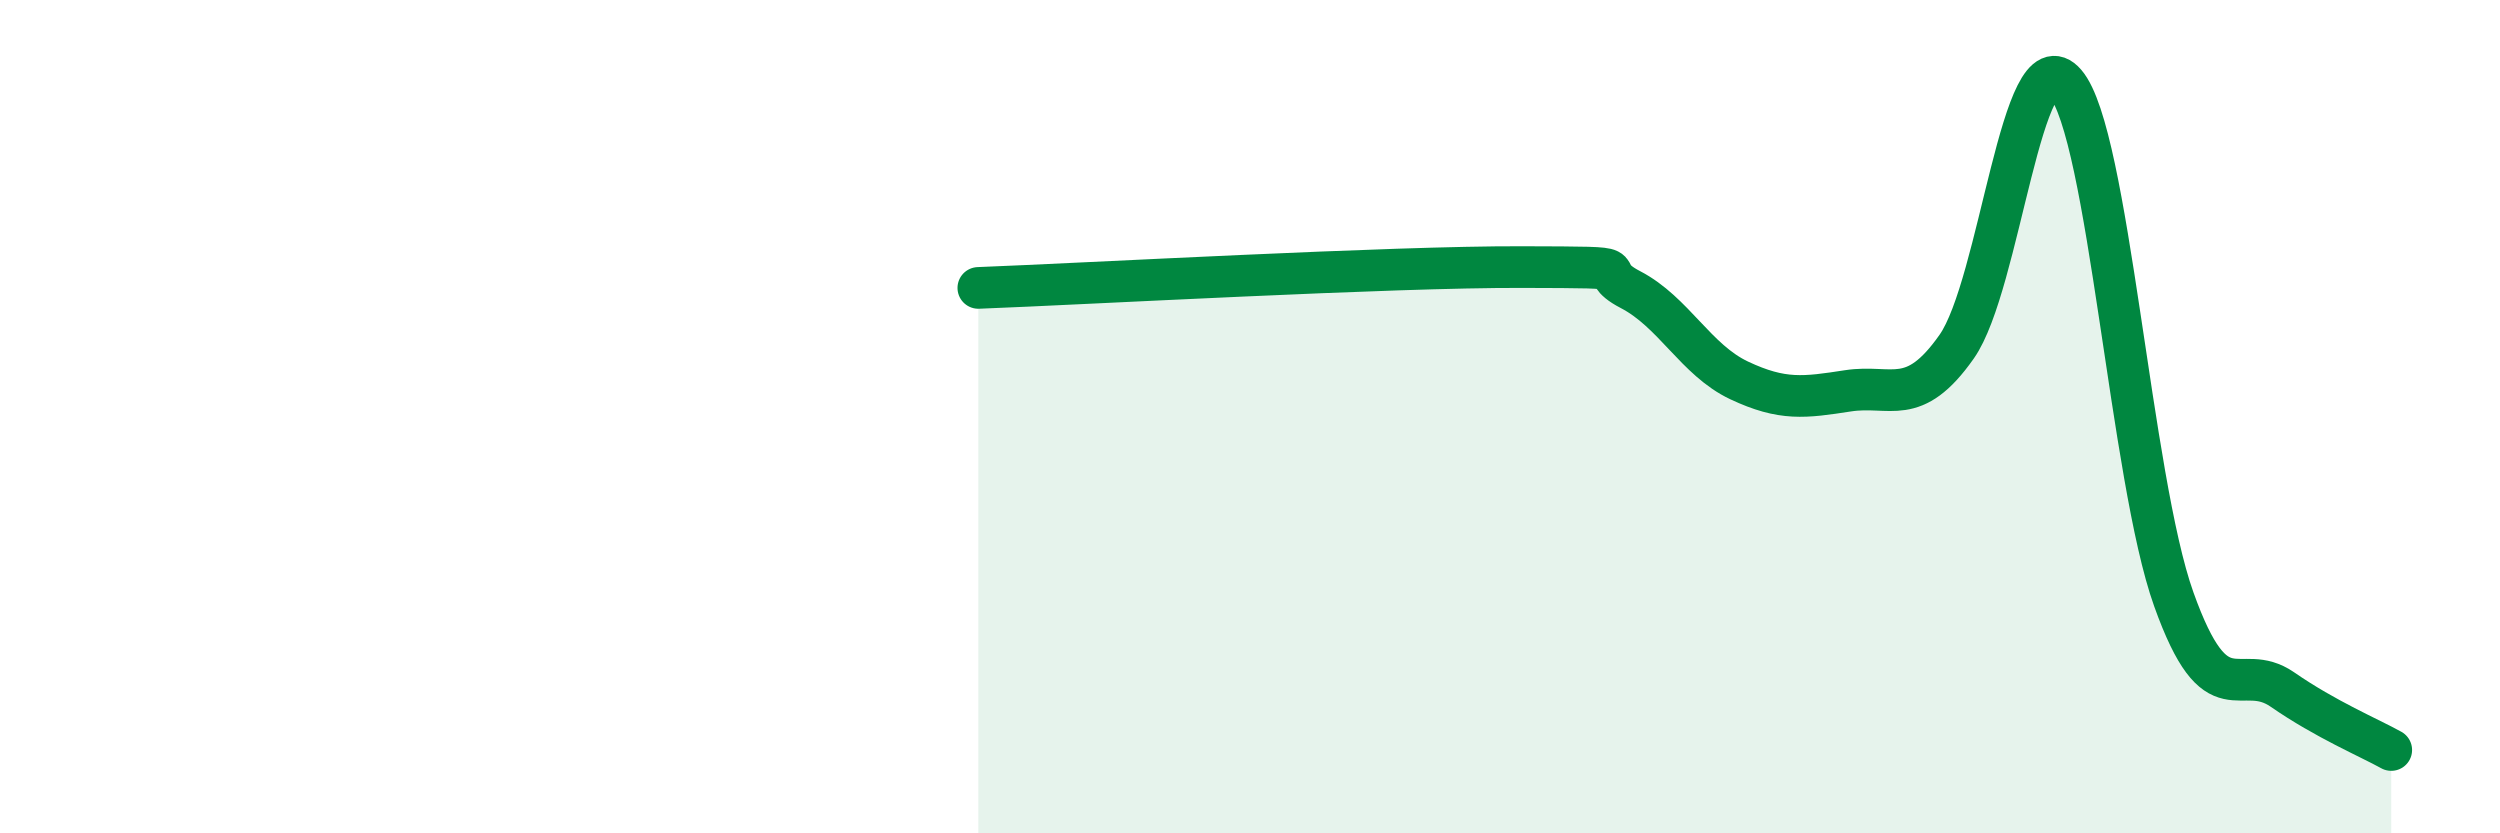 
    <svg width="60" height="20" viewBox="0 0 60 20" xmlns="http://www.w3.org/2000/svg">
      <path
        d="M 23.48,6.91 C 26.09,6.81 33.39,6.4 36.52,6.41 C 39.65,6.42 38.09,6.41 39.13,6.95 C 40.17,7.49 40.7,8.64 41.74,9.13 C 42.78,9.62 43.31,9.54 44.35,9.38 C 45.39,9.22 45.92,9.8 46.96,8.32 C 48,6.84 48.53,0.79 49.57,2 C 50.61,3.21 51.13,11.47 52.17,14.38 C 53.21,17.29 53.74,15.83 54.78,16.55 C 55.82,17.27 56.87,17.71 57.39,18L57.39 20L23.48 20Z"
        fill="#008740"
        opacity="0.1"
        stroke-linecap="round"
        stroke-linejoin="round"
      />
      <path
        d="M 23.48,6.91 C 26.09,6.81 33.39,6.4 36.52,6.41 C 39.65,6.42 38.09,6.41 39.13,6.95 C 40.17,7.49 40.7,8.64 41.74,9.13 C 42.78,9.62 43.31,9.54 44.35,9.38 C 45.39,9.22 45.92,9.8 46.96,8.32 C 48,6.84 48.53,0.79 49.57,2 C 50.61,3.21 51.13,11.47 52.17,14.38 C 53.21,17.29 53.74,15.83 54.78,16.55 C 55.82,17.27 56.87,17.71 57.39,18"
        stroke="#008740"
        stroke-width="1"
        fill="none"
        stroke-linecap="round"
        stroke-linejoin="round"
      />
    </svg>
  